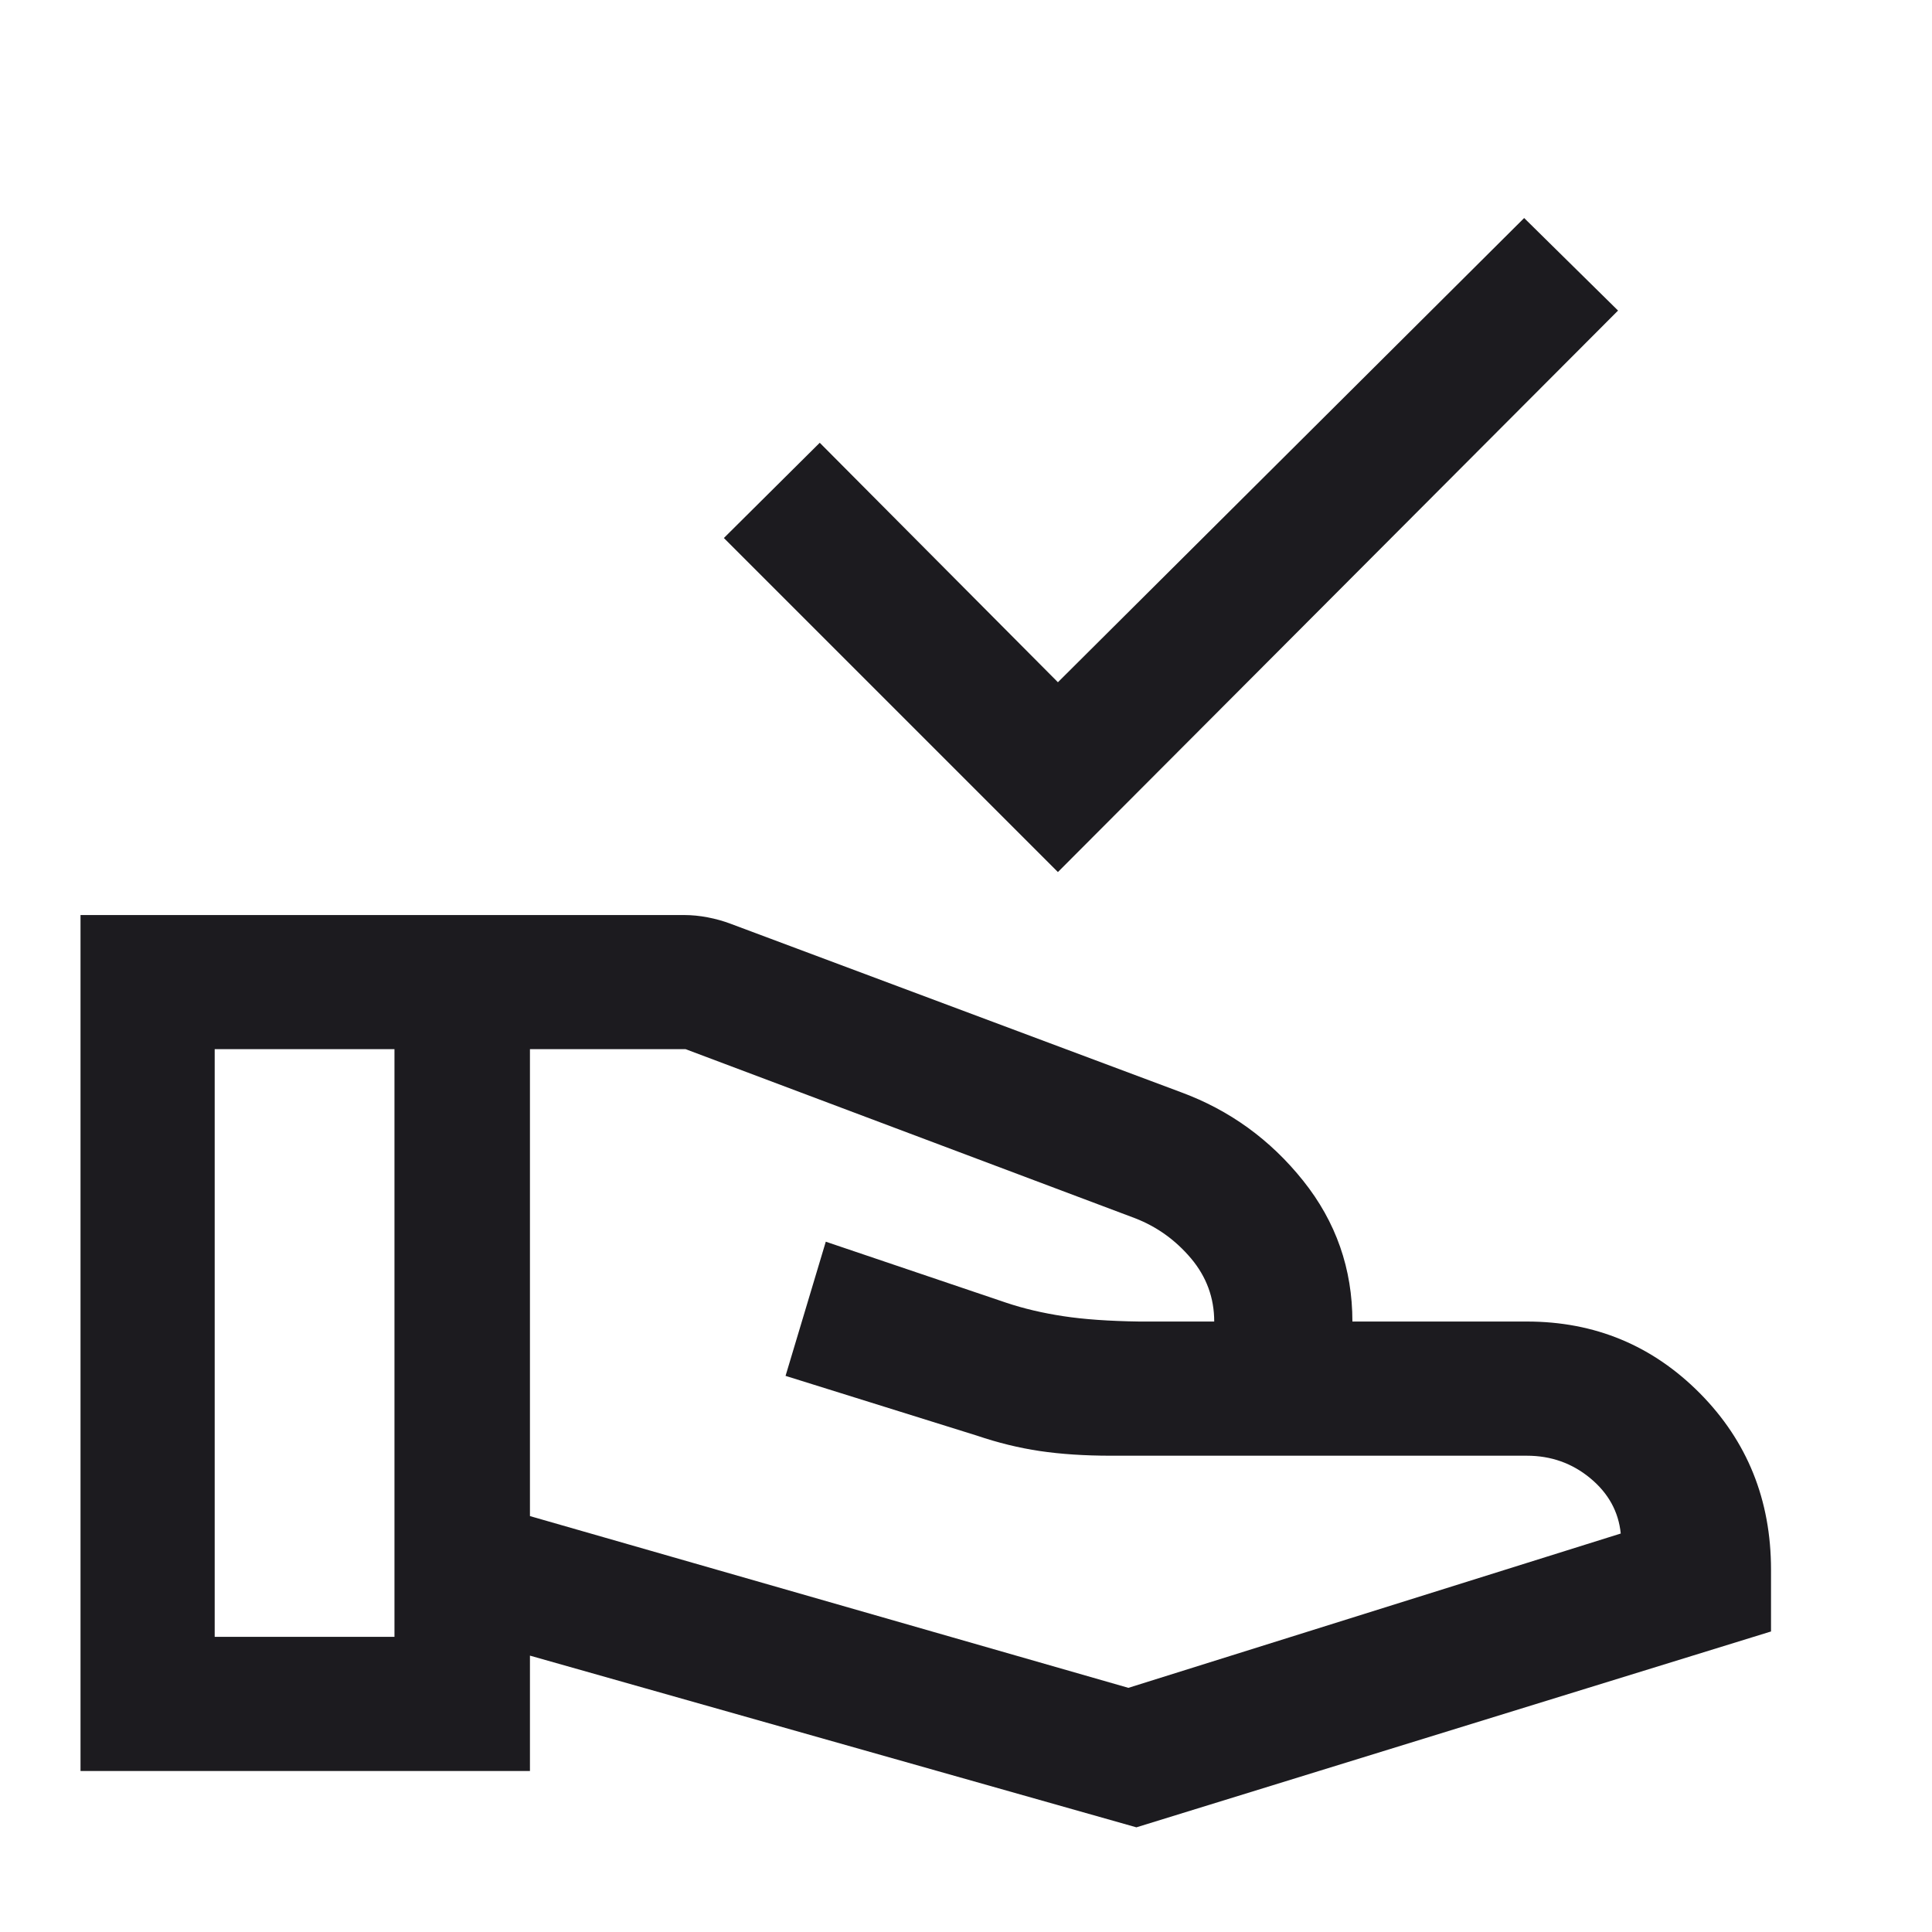 <?xml version="1.0" encoding="UTF-8"?> <svg xmlns="http://www.w3.org/2000/svg" width="40" height="40" viewBox="0 0 40 40" fill="none"><mask id="mask0_202_806" style="mask-type:alpha" maskUnits="userSpaceOnUse" x="0" y="0" width="40" height="40"><rect width="40" height="40" fill="#D9D9D9"></rect></mask><g mask="url(#mask0_202_806)"><path d="M21.903 18.055L14.987 11.139L16.972 9.167L21.903 14.125L31.556 4.514L33.5 6.43L21.903 18.055ZM10.972 31.389L23.362 34.945L33.556 31.75C33.51 31.296 33.299 30.914 32.924 30.604C32.549 30.294 32.112 30.139 31.612 30.139H23C22.454 30.139 21.963 30.106 21.528 30.042C21.093 29.977 20.658 29.87 20.222 29.722L16.264 28.486L17.097 25.708L20.834 26.972C21.195 27.093 21.588 27.185 22.014 27.25C22.44 27.315 22.963 27.352 23.584 27.361H25.139C25.139 26.87 24.979 26.435 24.66 26.055C24.34 25.676 23.954 25.398 23.5 25.222L14.195 21.722H10.972V31.389ZM1.667 36.667V18.945H14.167C14.325 18.945 14.487 18.961 14.653 18.993C14.82 19.025 14.977 19.069 15.125 19.125L24.445 22.611C25.454 22.982 26.299 23.593 26.98 24.445C27.66 25.296 28 26.268 28 27.361H31.612C33.019 27.361 34.213 27.857 35.195 28.847C36.176 29.838 36.667 31.055 36.667 32.5V33.778L23.528 37.833L10.972 34.278V36.667H1.667ZM4.445 33.889H8.167V21.722H4.445V33.889Z" fill="#1C1B1F"></path></g></svg> 